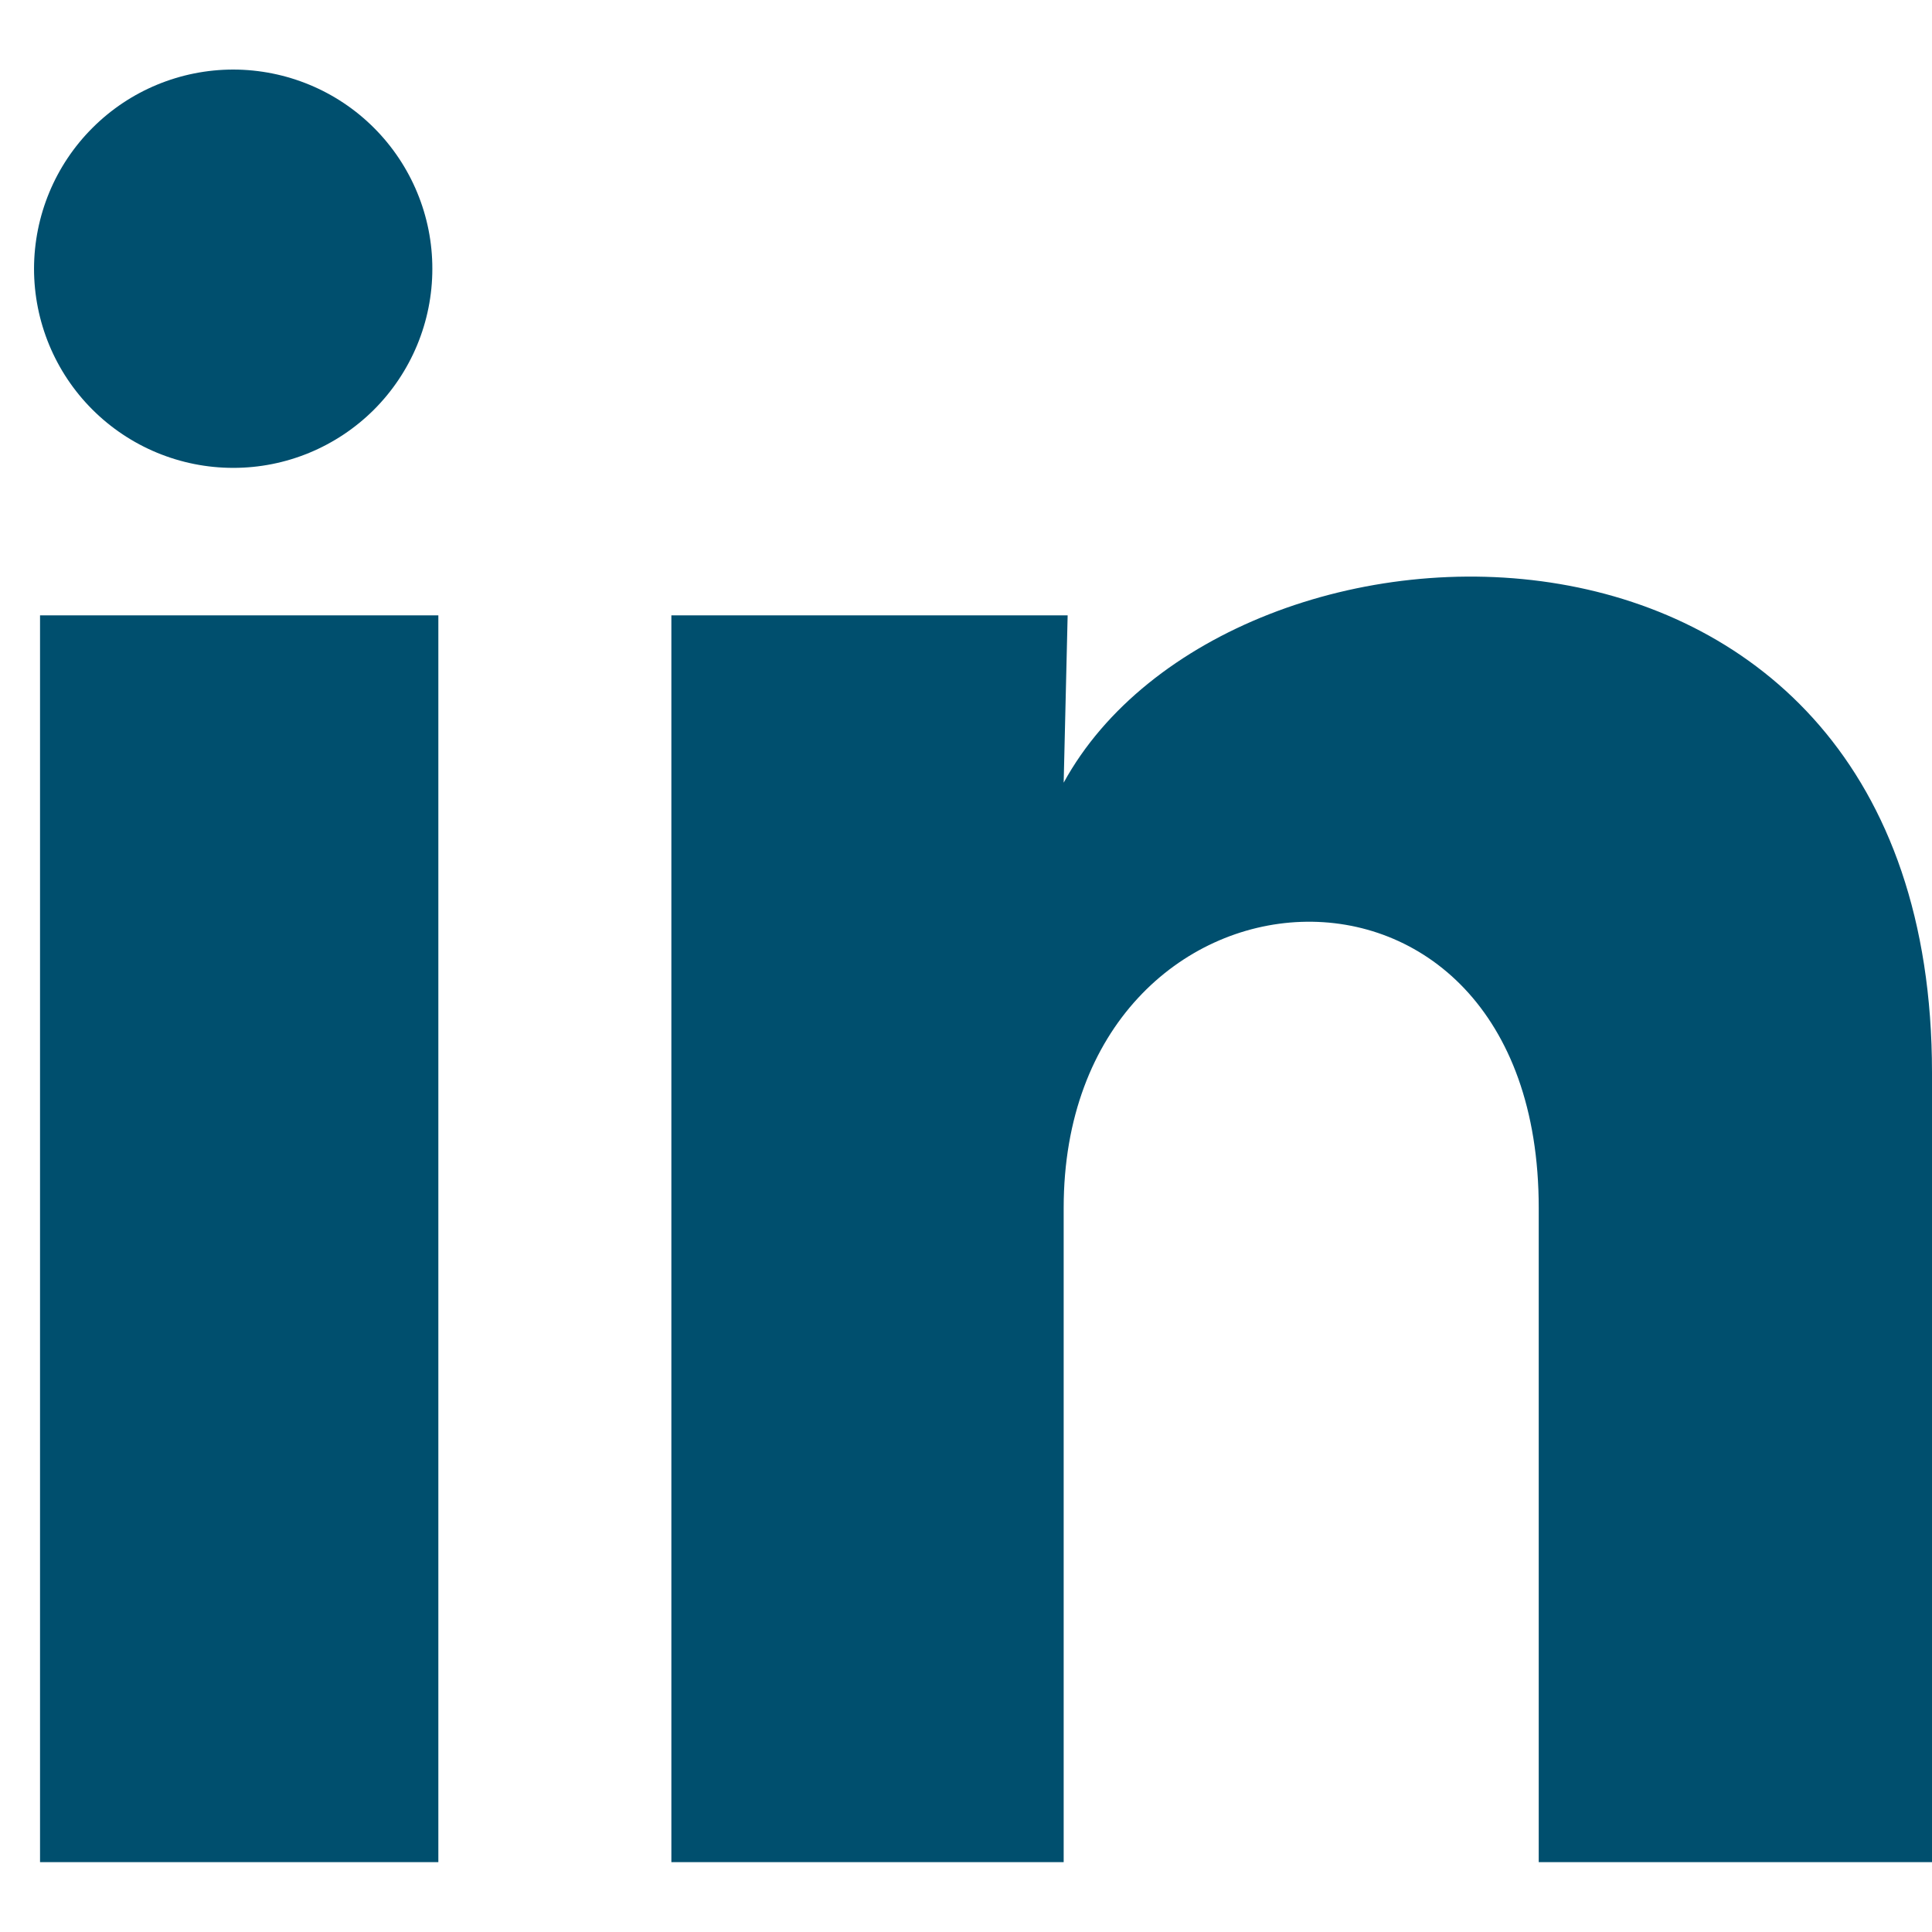 <svg width="18" height="18" viewBox="0 0 18 18" fill="none" xmlns="http://www.w3.org/2000/svg">
<path d="M4.028 2.505C4.028 2.997 3.832 3.469 3.484 3.817C3.136 4.164 2.664 4.36 2.172 4.359C1.68 4.359 1.208 4.163 0.86 3.815C0.512 3.467 0.317 2.995 0.317 2.503C0.318 2.011 0.513 1.539 0.862 1.191C1.21 0.843 1.682 0.648 2.174 0.648C2.666 0.649 3.138 0.844 3.486 1.193C3.833 1.541 4.029 2.013 4.028 2.505ZM4.084 5.733H0.373V17.349H4.084V5.733ZM9.947 5.733H6.255V17.349H9.91V11.254C9.91 7.858 14.336 7.543 14.336 11.254V17.349H18V9.992C18 4.268 11.45 4.481 9.91 7.292L9.947 5.733Z" fill="#004f6e"/>
</svg>
